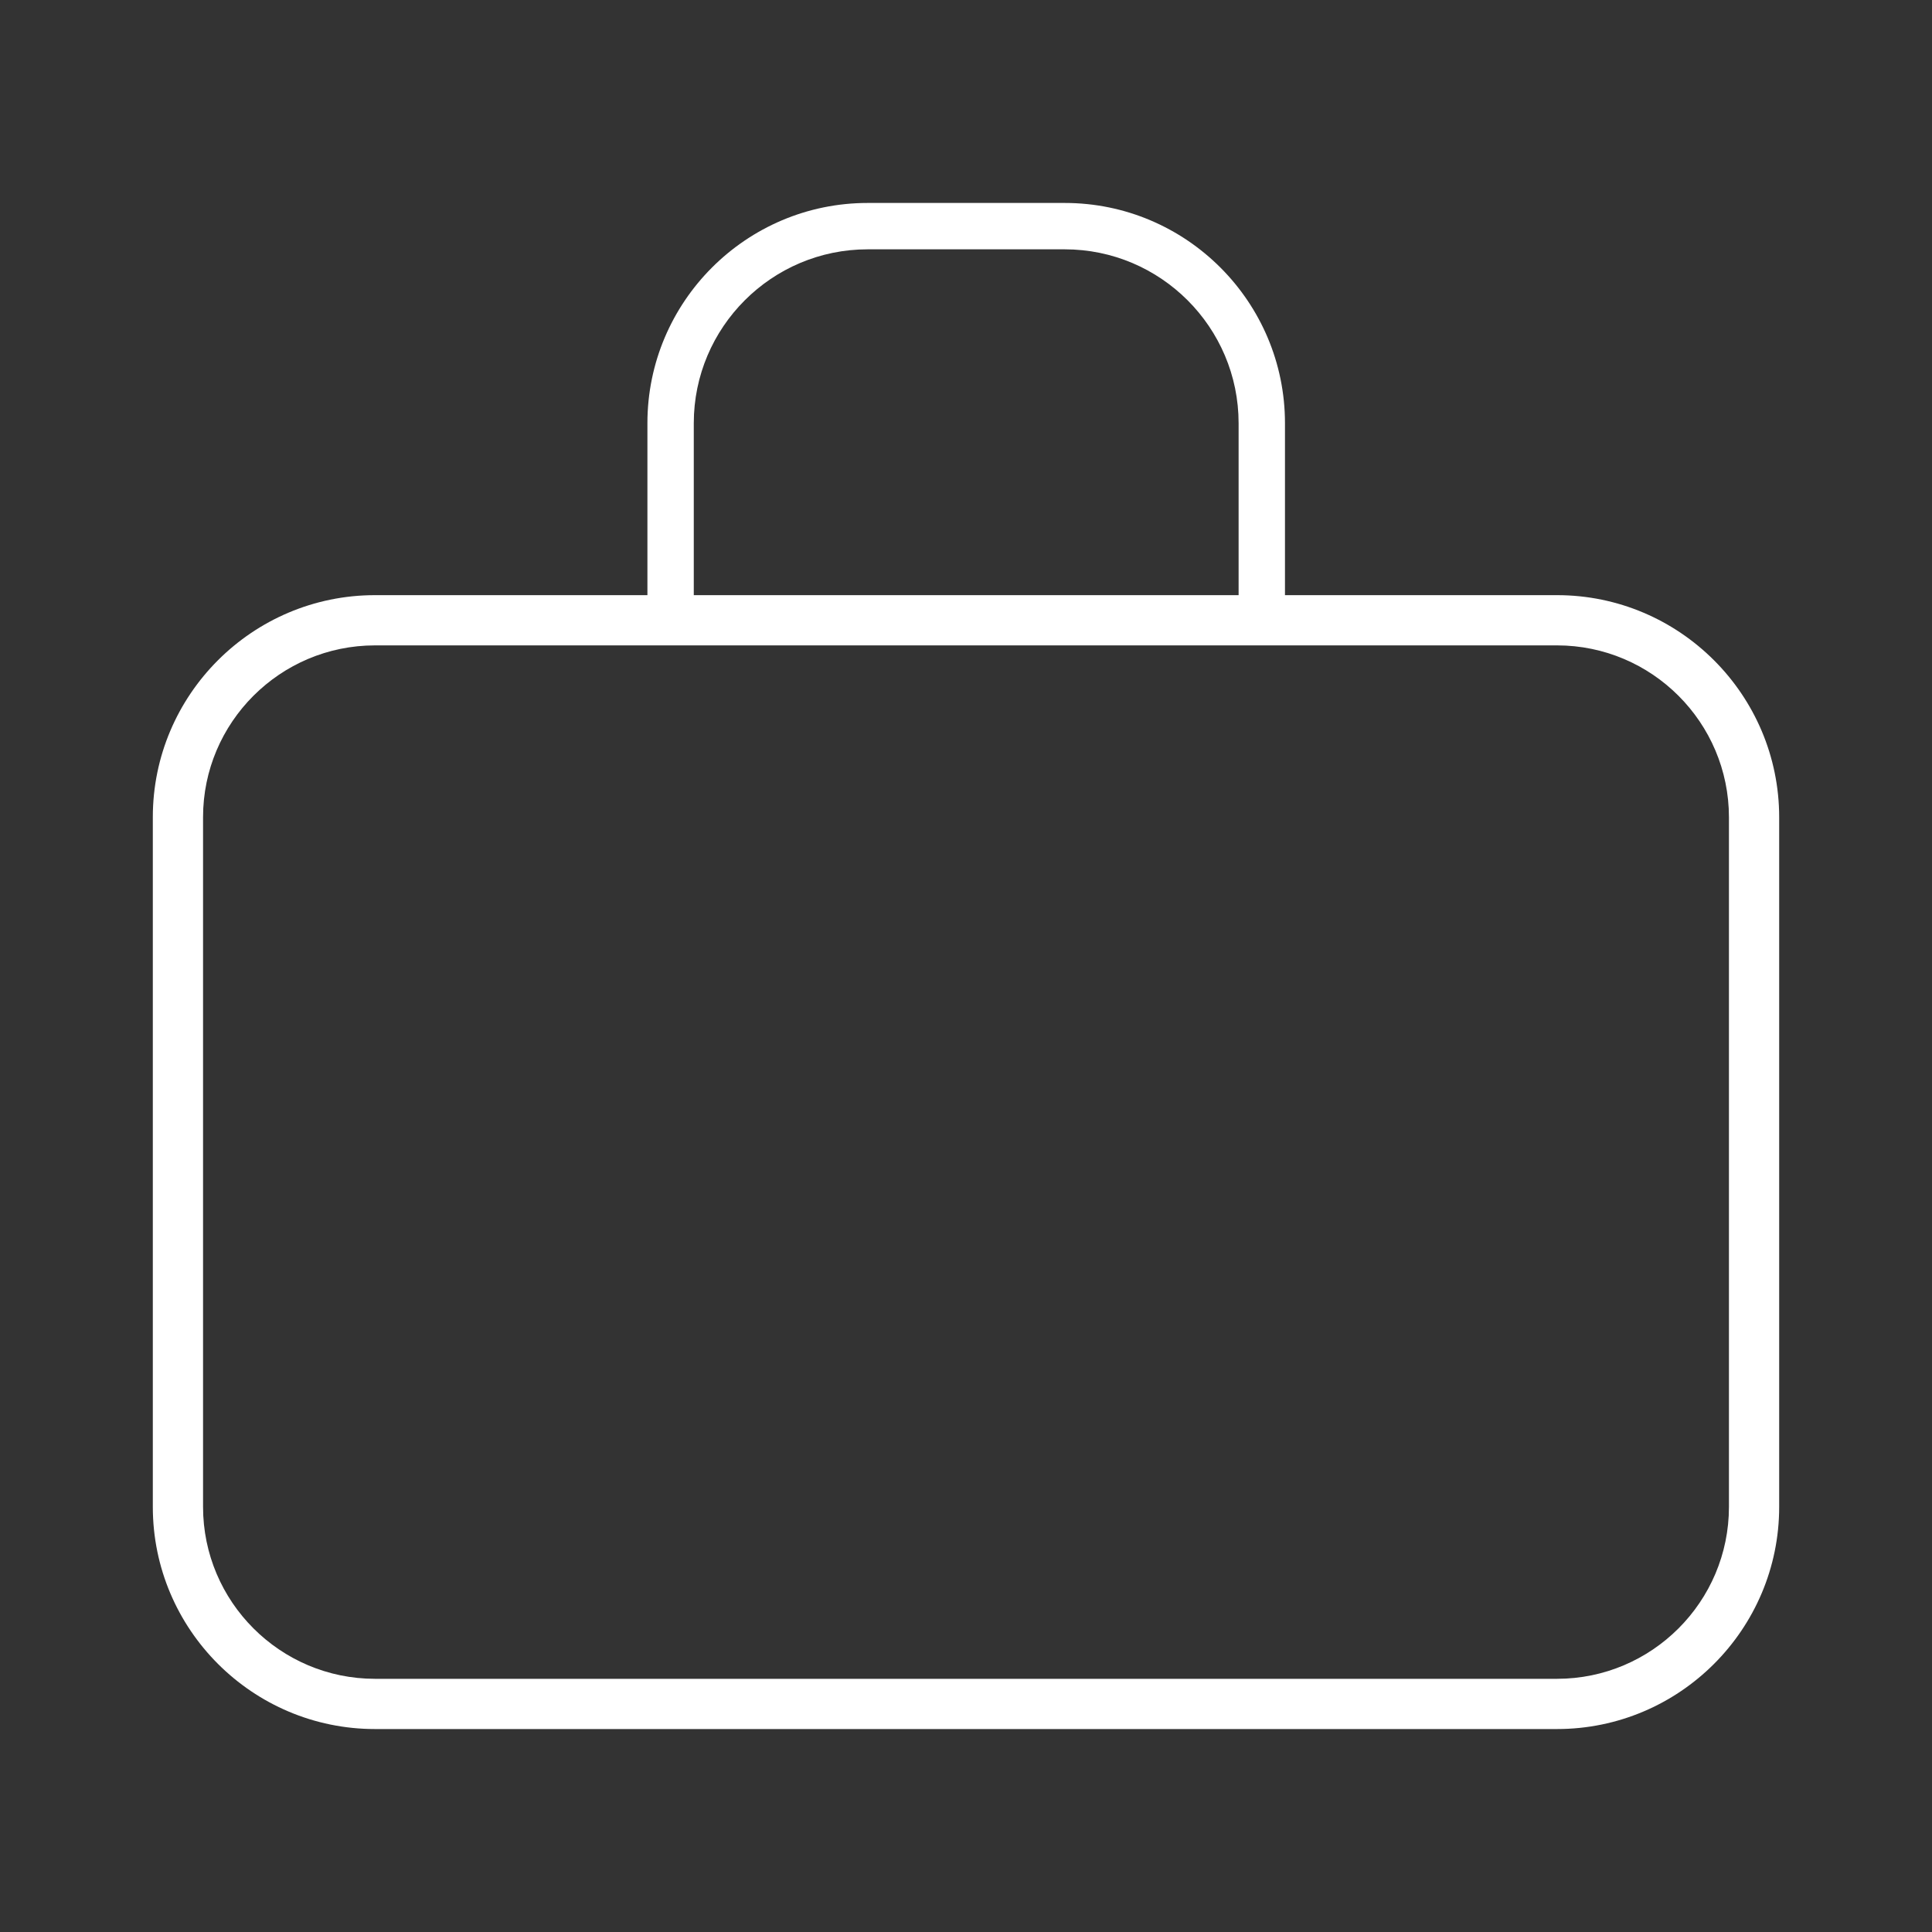 <?xml version="1.0" encoding="utf-8"?>
<!-- Generator: Adobe Illustrator 16.0.0, SVG Export Plug-In . SVG Version: 6.00 Build 0)  -->
<!DOCTYPE svg PUBLIC "-//W3C//DTD SVG 1.1//EN" "http://www.w3.org/Graphics/SVG/1.1/DTD/svg11.dtd">
<svg version="1.1" id="Layer_1" xmlns="http://www.w3.org/2000/svg" xmlns:xlink="http://www.w3.org/1999/xlink" x="0px" y="0px"
	 width="1000px" height="1000px" viewBox="0 0 1000 1000" enable-background="new 0 0 1000 1000" xml:space="preserve">
<rect x="0" y="0" width="1000" height="1000" fill="#333333" stroke="none"/>
<g>
	<path fill="#FFFFFF" d="M653.1,333.05h-306c-6.628,0-12-5.373-12-12v-102c0-62.86,51.14-114,114-114h102
		c62.859,0,114,51.14,114,114v102C665.1,327.677,659.727,333.05,653.1,333.05z M359.1,309.05h282v-90c0-49.626-40.374-90-90-90h-102
		c-49.626,0-90,40.374-90,90V309.05z"/>
	<path fill="#FFFFFF" d="M805.9,894.95H194.1c-63.411,0-115-51.589-115-115v-357c0-63.356,51.589-114.9,115-114.9H805.9
		c63.411,0,115,51.588,115,115V779.95C920.9,843.361,869.312,894.95,805.9,894.95z M194.1,334.05c-49.074,0-89,39.88-89,88.9v357
		c0,49.075,39.926,89,89,89H805.9c49.074,0,89-39.925,89-89V423.049c0-49.075-39.926-89-89-89H194.1z"/>
</g>
</svg>
